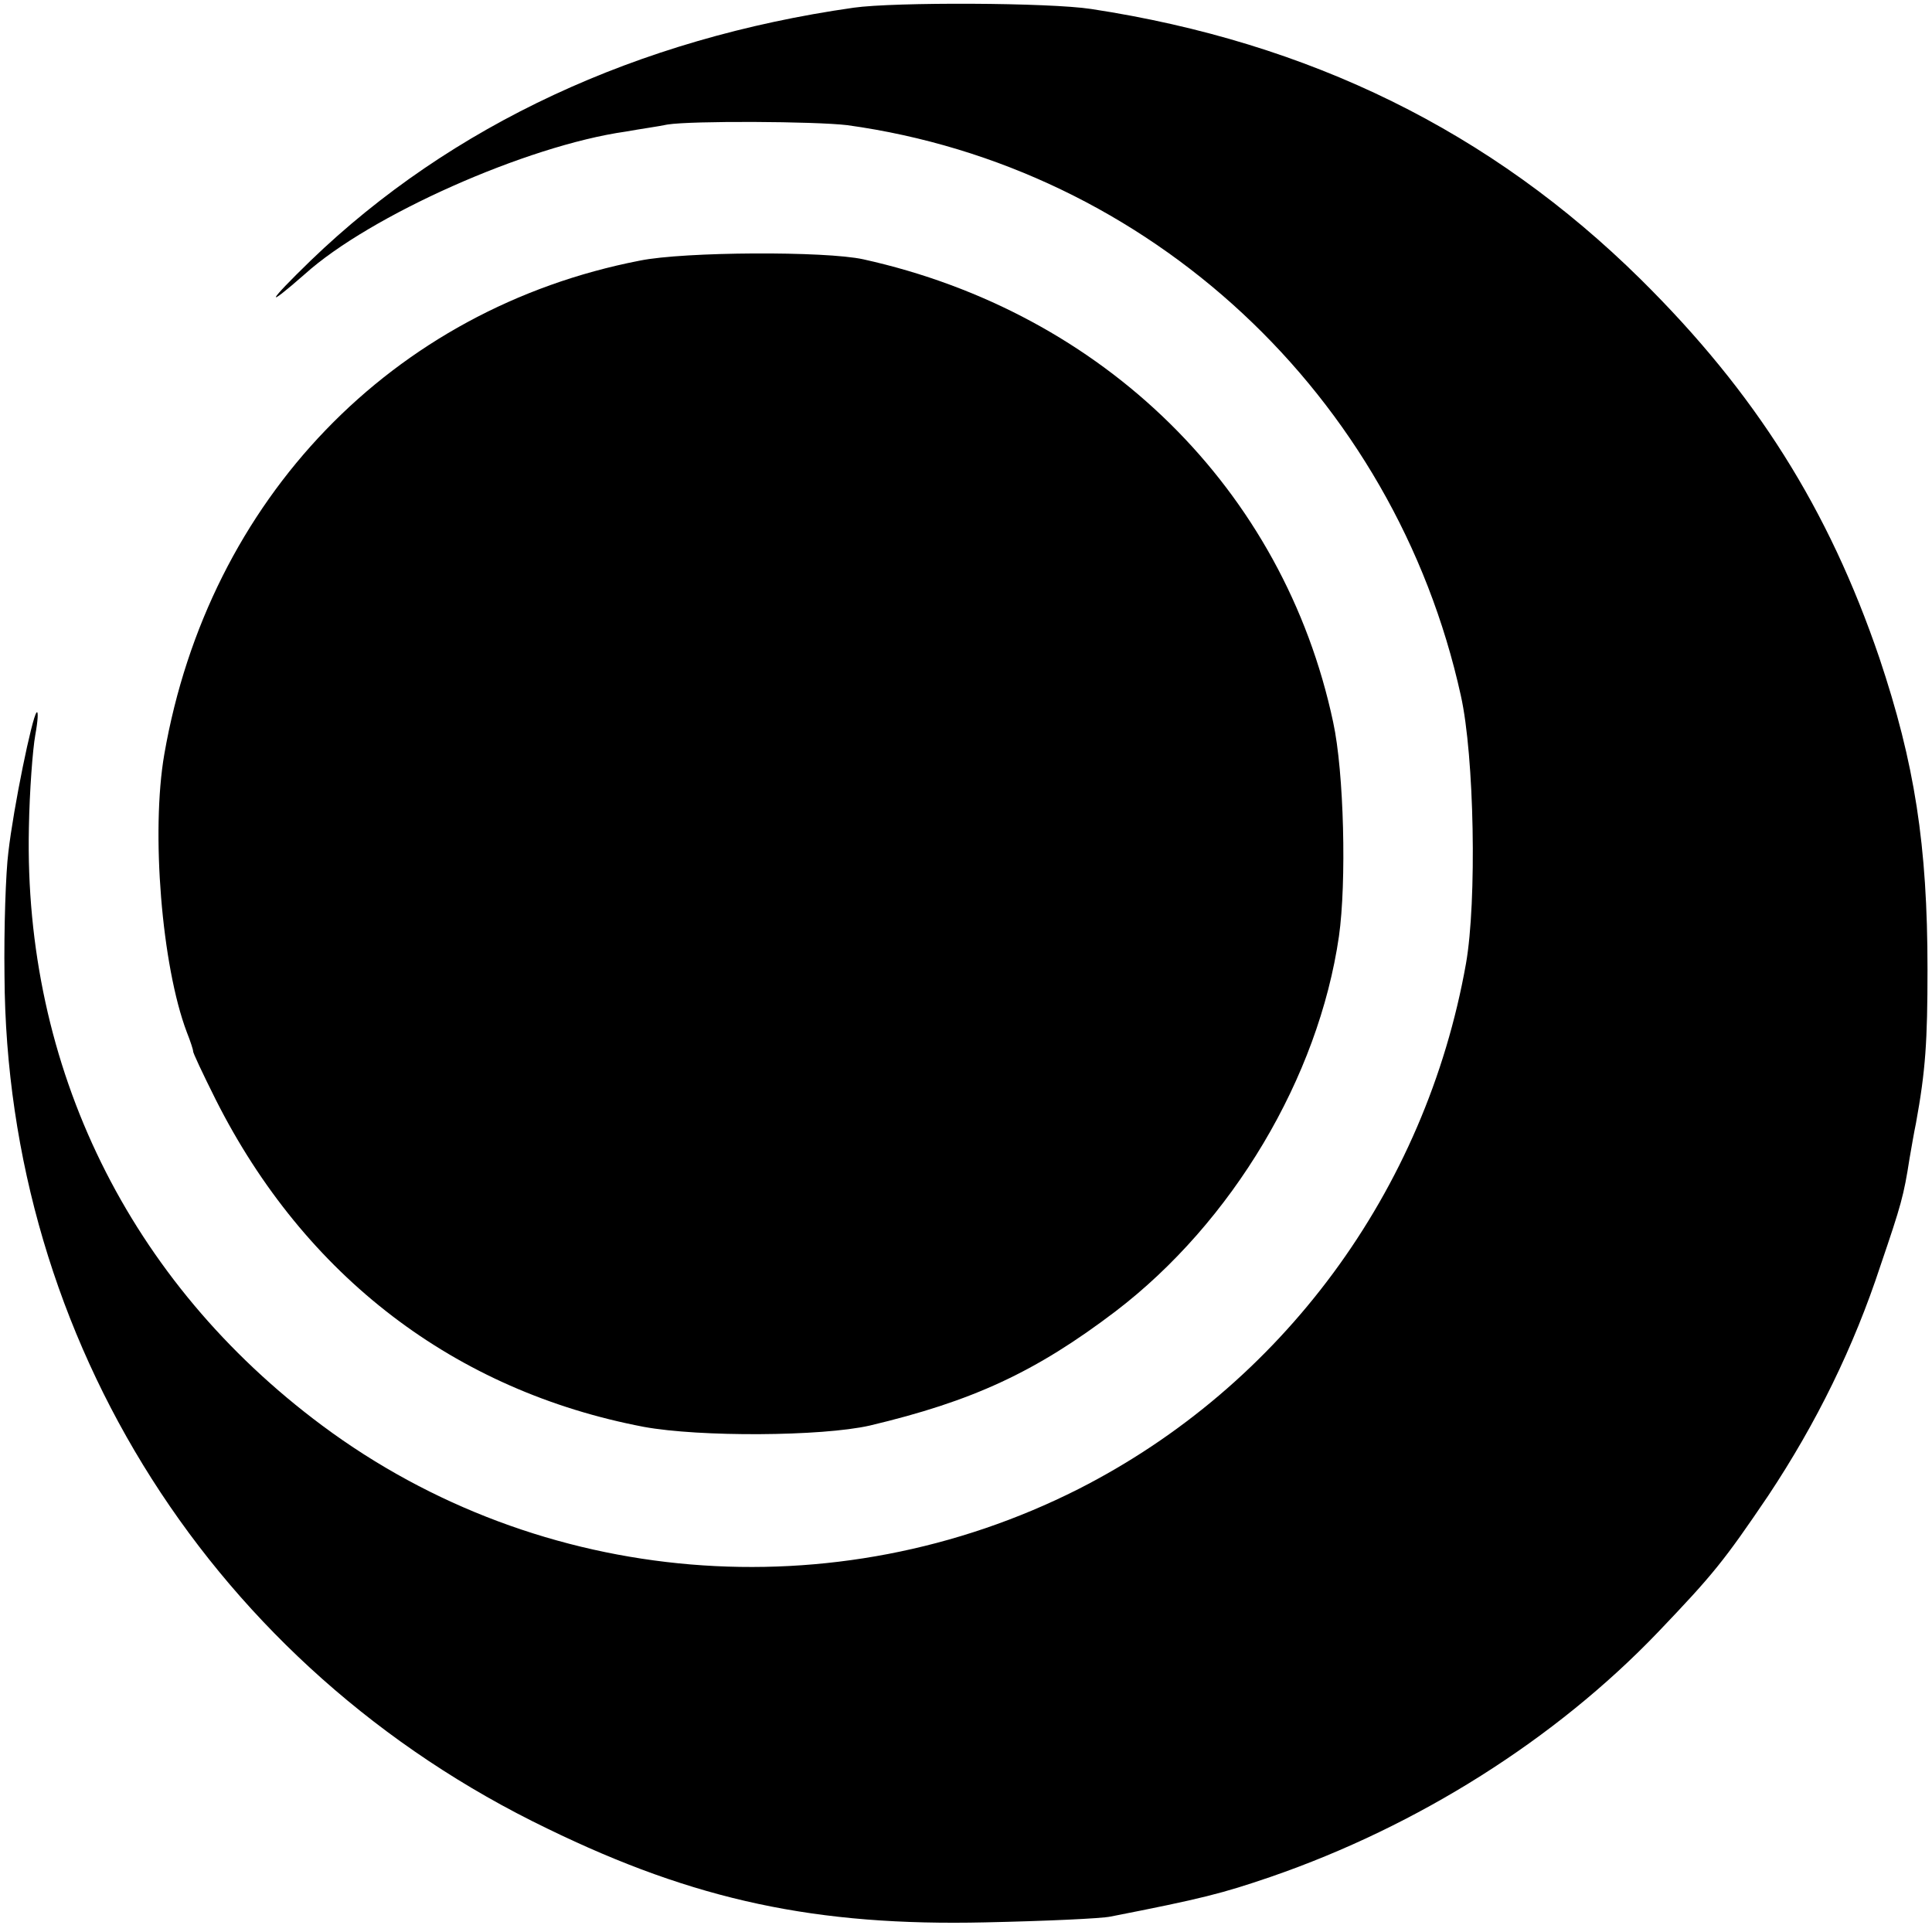 <?xml version="1.0" standalone="no"?>
<!DOCTYPE svg PUBLIC "-//W3C//DTD SVG 20010904//EN"
 "http://www.w3.org/TR/2001/REC-SVG-20010904/DTD/svg10.dtd">
<svg version="1.0" xmlns="http://www.w3.org/2000/svg"
 width="301pt" height="301pt" viewBox="0 0 301 301"
 preserveAspectRatio="xMidYMid meet">
<g transform="translate(0,301) scale(0.1,-0.1)"
fill="#000000" stroke="none">
<path d="M1330 2998 c-337 -48 -627 -183 -846 -394 -67 -65 -74 -78 -9 -21
101 91 345 200 500 222 22 4 51 8 65 11 38 6 229 5 280 -1 471 -65 853 -421
956 -889 21 -94 25 -320 8 -417 -63 -355 -287 -658 -604 -819 -380 -192 -838
-154 -1178 99 -301 224 -465 558 -457 931 1 58 6 123 10 145 4 22 5 38 2 35
-7 -7 -36 -148 -44 -218 -4 -31 -7 -118 -6 -192 3 -569 327 -1079 846 -1329
230 -112 419 -152 682 -146 94 2 181 6 195 9 143 28 174 36 250 62 229 79 443
214 603 381 86 90 103 111 172 213 75 113 133 231 175 359 32 94 36 108 45
166 3 17 7 41 10 55 15 82 18 128 18 240 0 193 -20 321 -75 485 -79 232 -193
413 -372 590 -233 230 -515 369 -856 421 -65 10 -306 11 -370 2z"/>
<path d="M997 2604 c-386 -75 -672 -372 -741 -769 -21 -121 -4 -330 35 -433 6
-15 10 -28 10 -30 -1 -1 15 -35 35 -75 139 -276 373 -454 667 -510 87 -16 277
-15 352 2 160 38 258 83 383 178 182 139 316 364 348 584 12 84 8 256 -9 334
-77 362 -357 638 -732 721 -59 13 -279 12 -348 -2z"/>
</g>
</svg>
